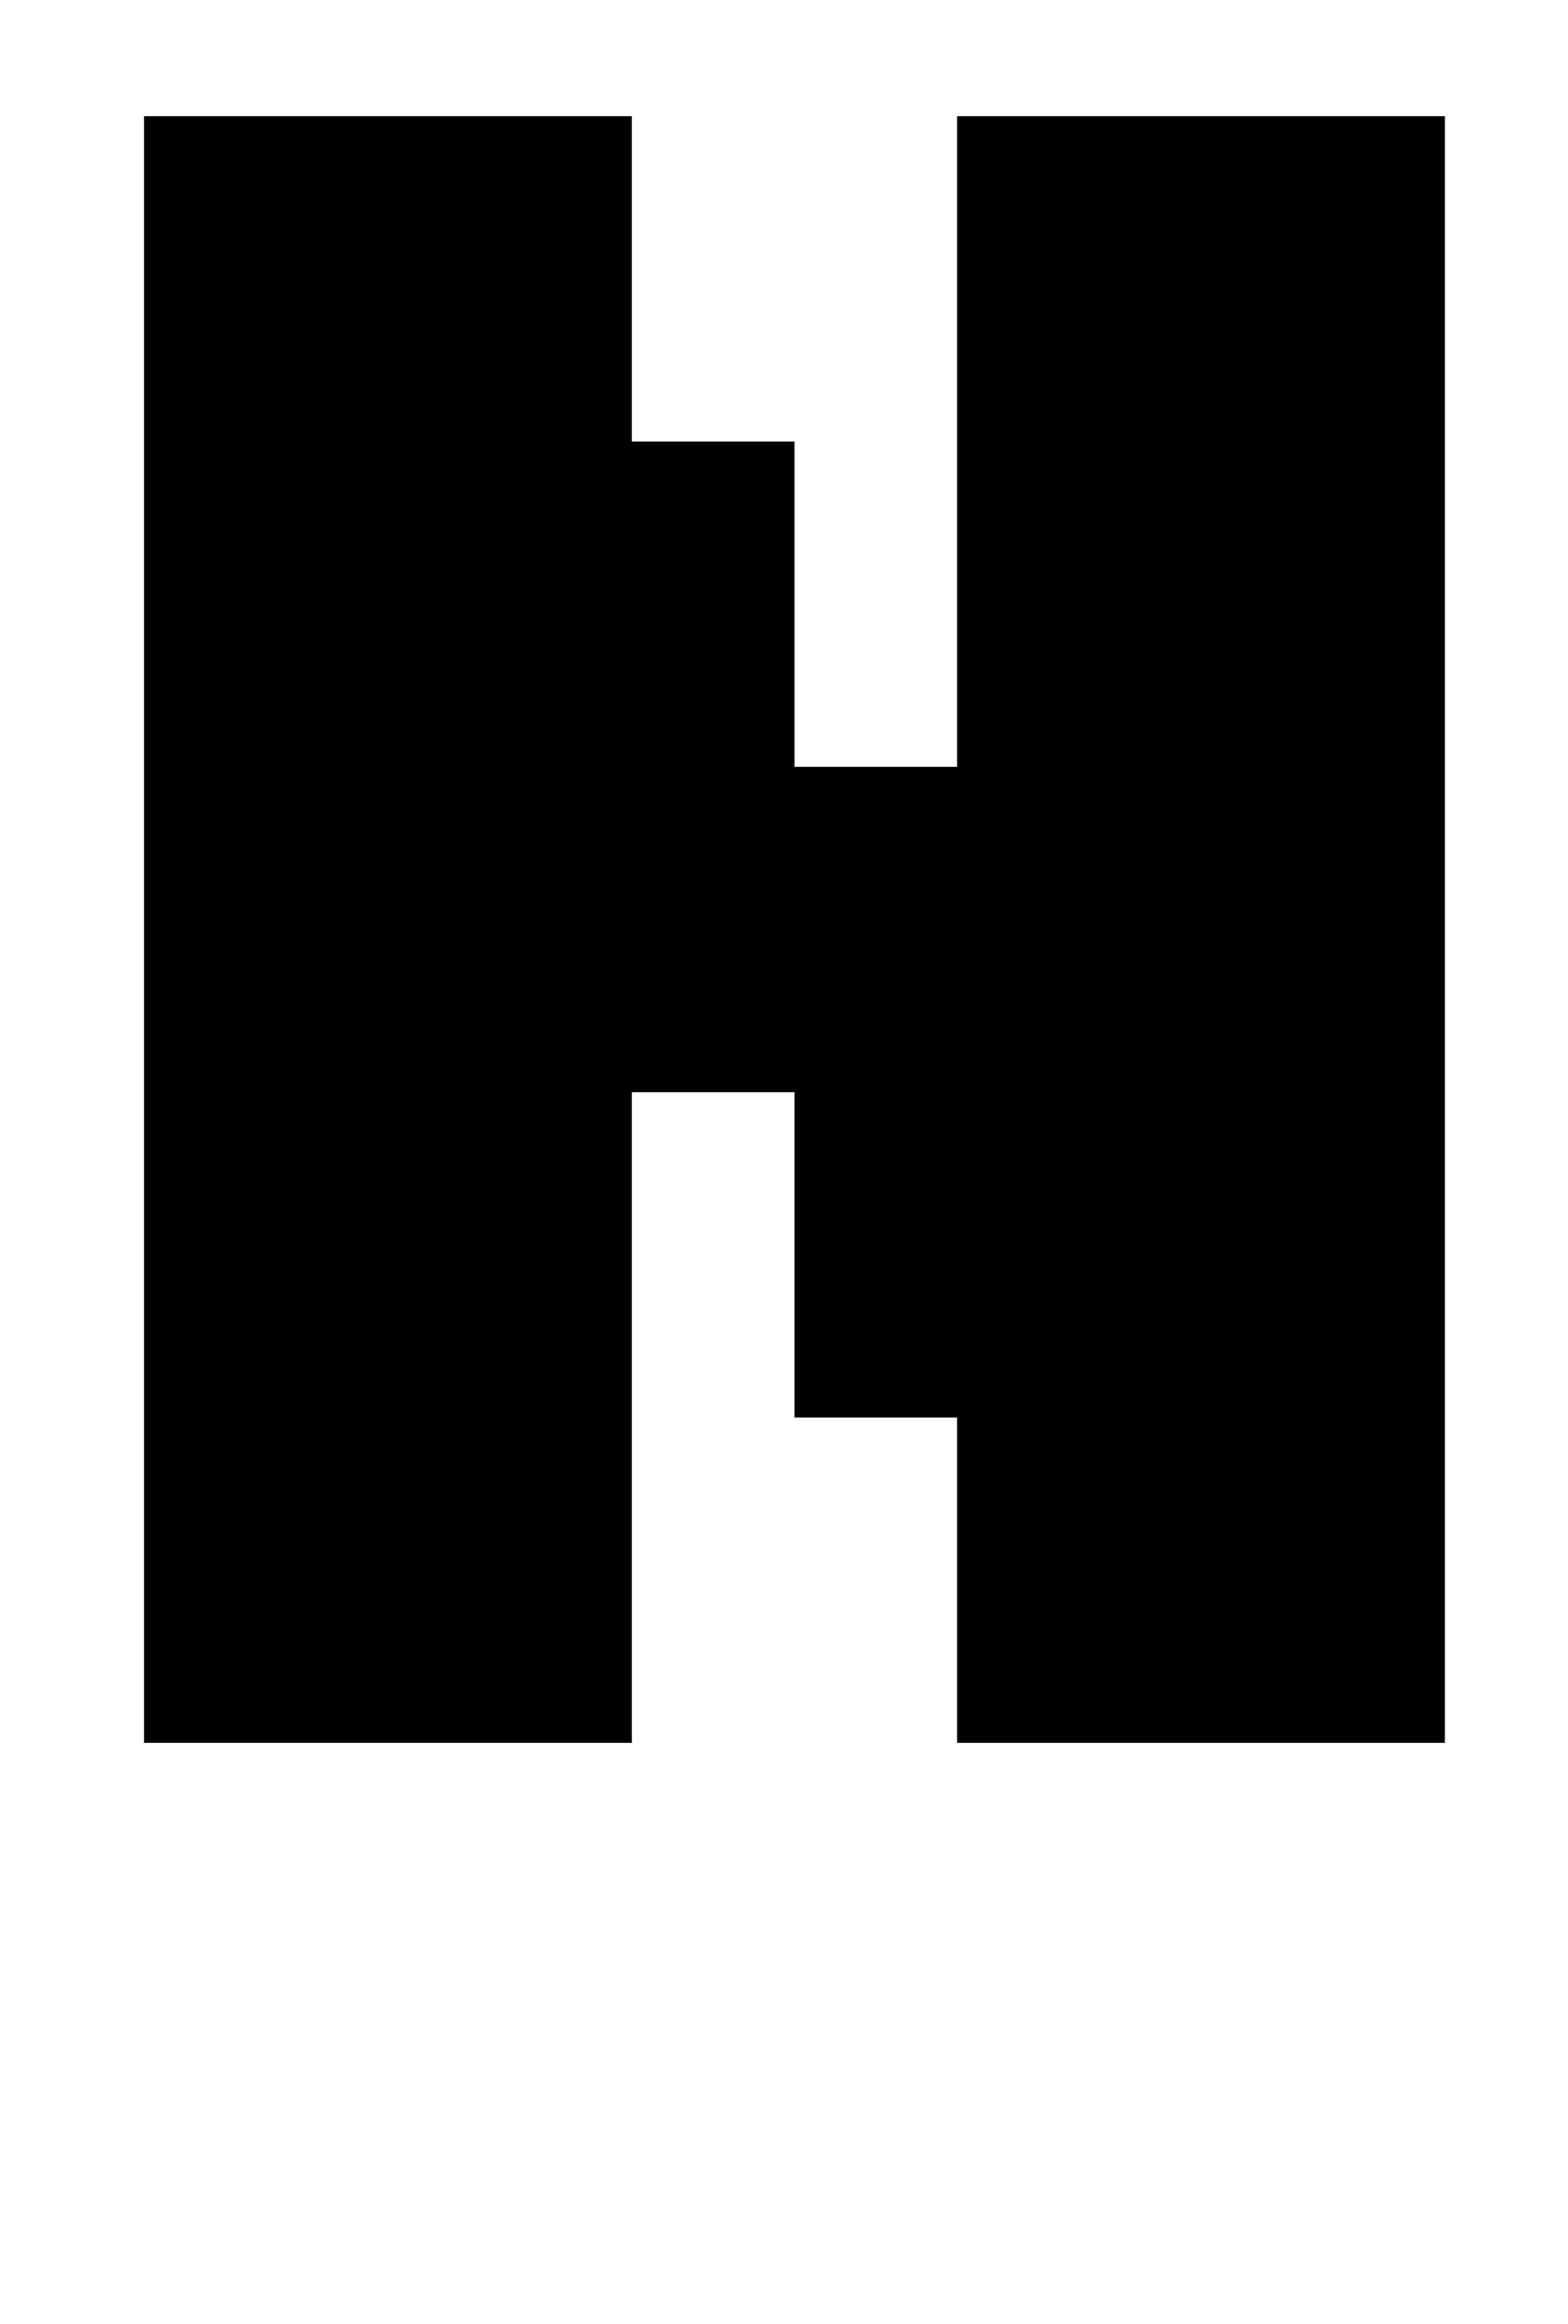 <?xml version="1.0" standalone="no"?>
<!DOCTYPE svg PUBLIC "-//W3C//DTD SVG 1.1//EN" "http://www.w3.org/Graphics/SVG/1.1/DTD/svg11.dtd" >
<svg xmlns="http://www.w3.org/2000/svg" xmlns:xlink="http://www.w3.org/1999/xlink" version="1.1" viewBox="-10 0 675 1000">
   <path fill="currentColor"
d="M612 750h-210v-140h-70v-140h-70v280h-210v-700h210v140h70v140h70v-280h210v700zM472 -70h-70v70h-140v-140h70v-70h140v140z" />
</svg>
